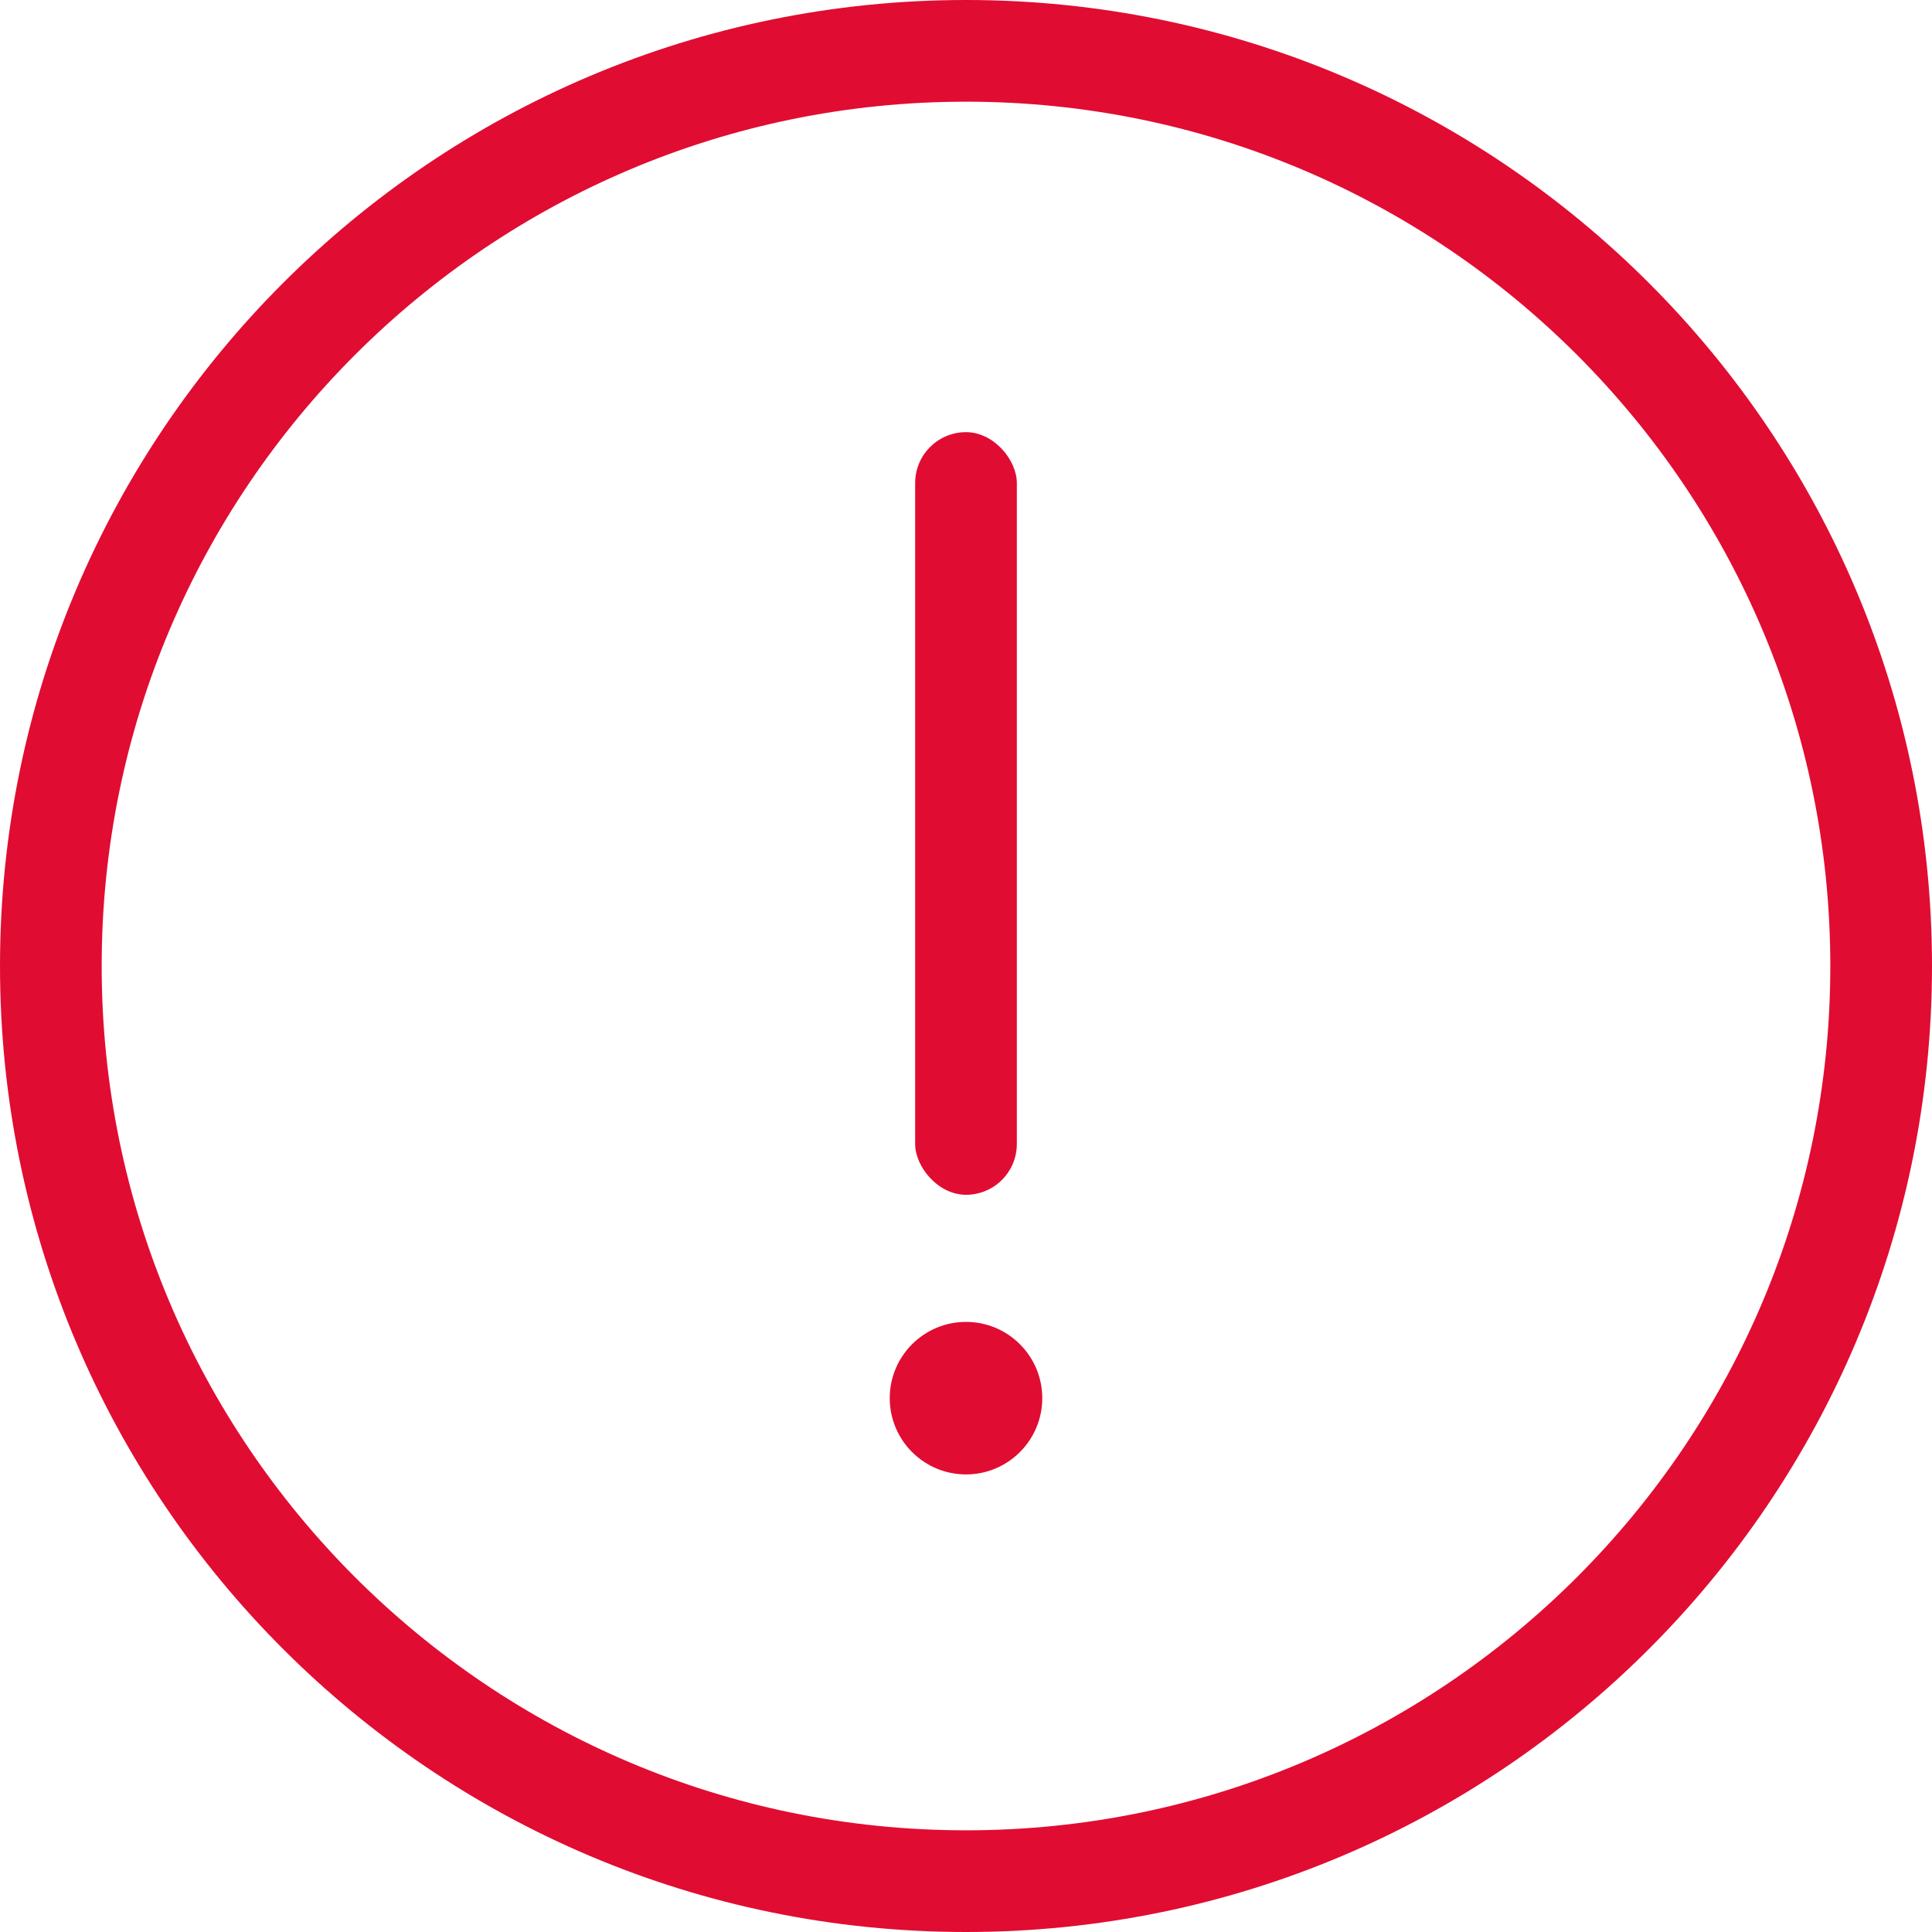 <svg xmlns="http://www.w3.org/2000/svg" width="76" height="76" viewBox="0 0 76 76">
    <g fill="none" fill-rule="evenodd" transform="translate(2 2)">
        <path fill="#E10C32" d="M39 53c0 1.656-1.344 3-3 3s-3-1.344-3-3 1.344-3 3-3 3 1.344 3 3z"/>
        <rect width="4" height="30" x="34" y="15" fill="#E10C32" rx="2"/>
        <path stroke="#E10C32" stroke-linejoin="round" stroke-width="4" d="M72 36c0 19.872-16.128 36-36 36h0C16.128 72 0 55.872 0 36h0C0 16.128 16.128 0 36 0h0c19.872 0 36 16.128 36 36h0z"/>
    </g>
</svg>
